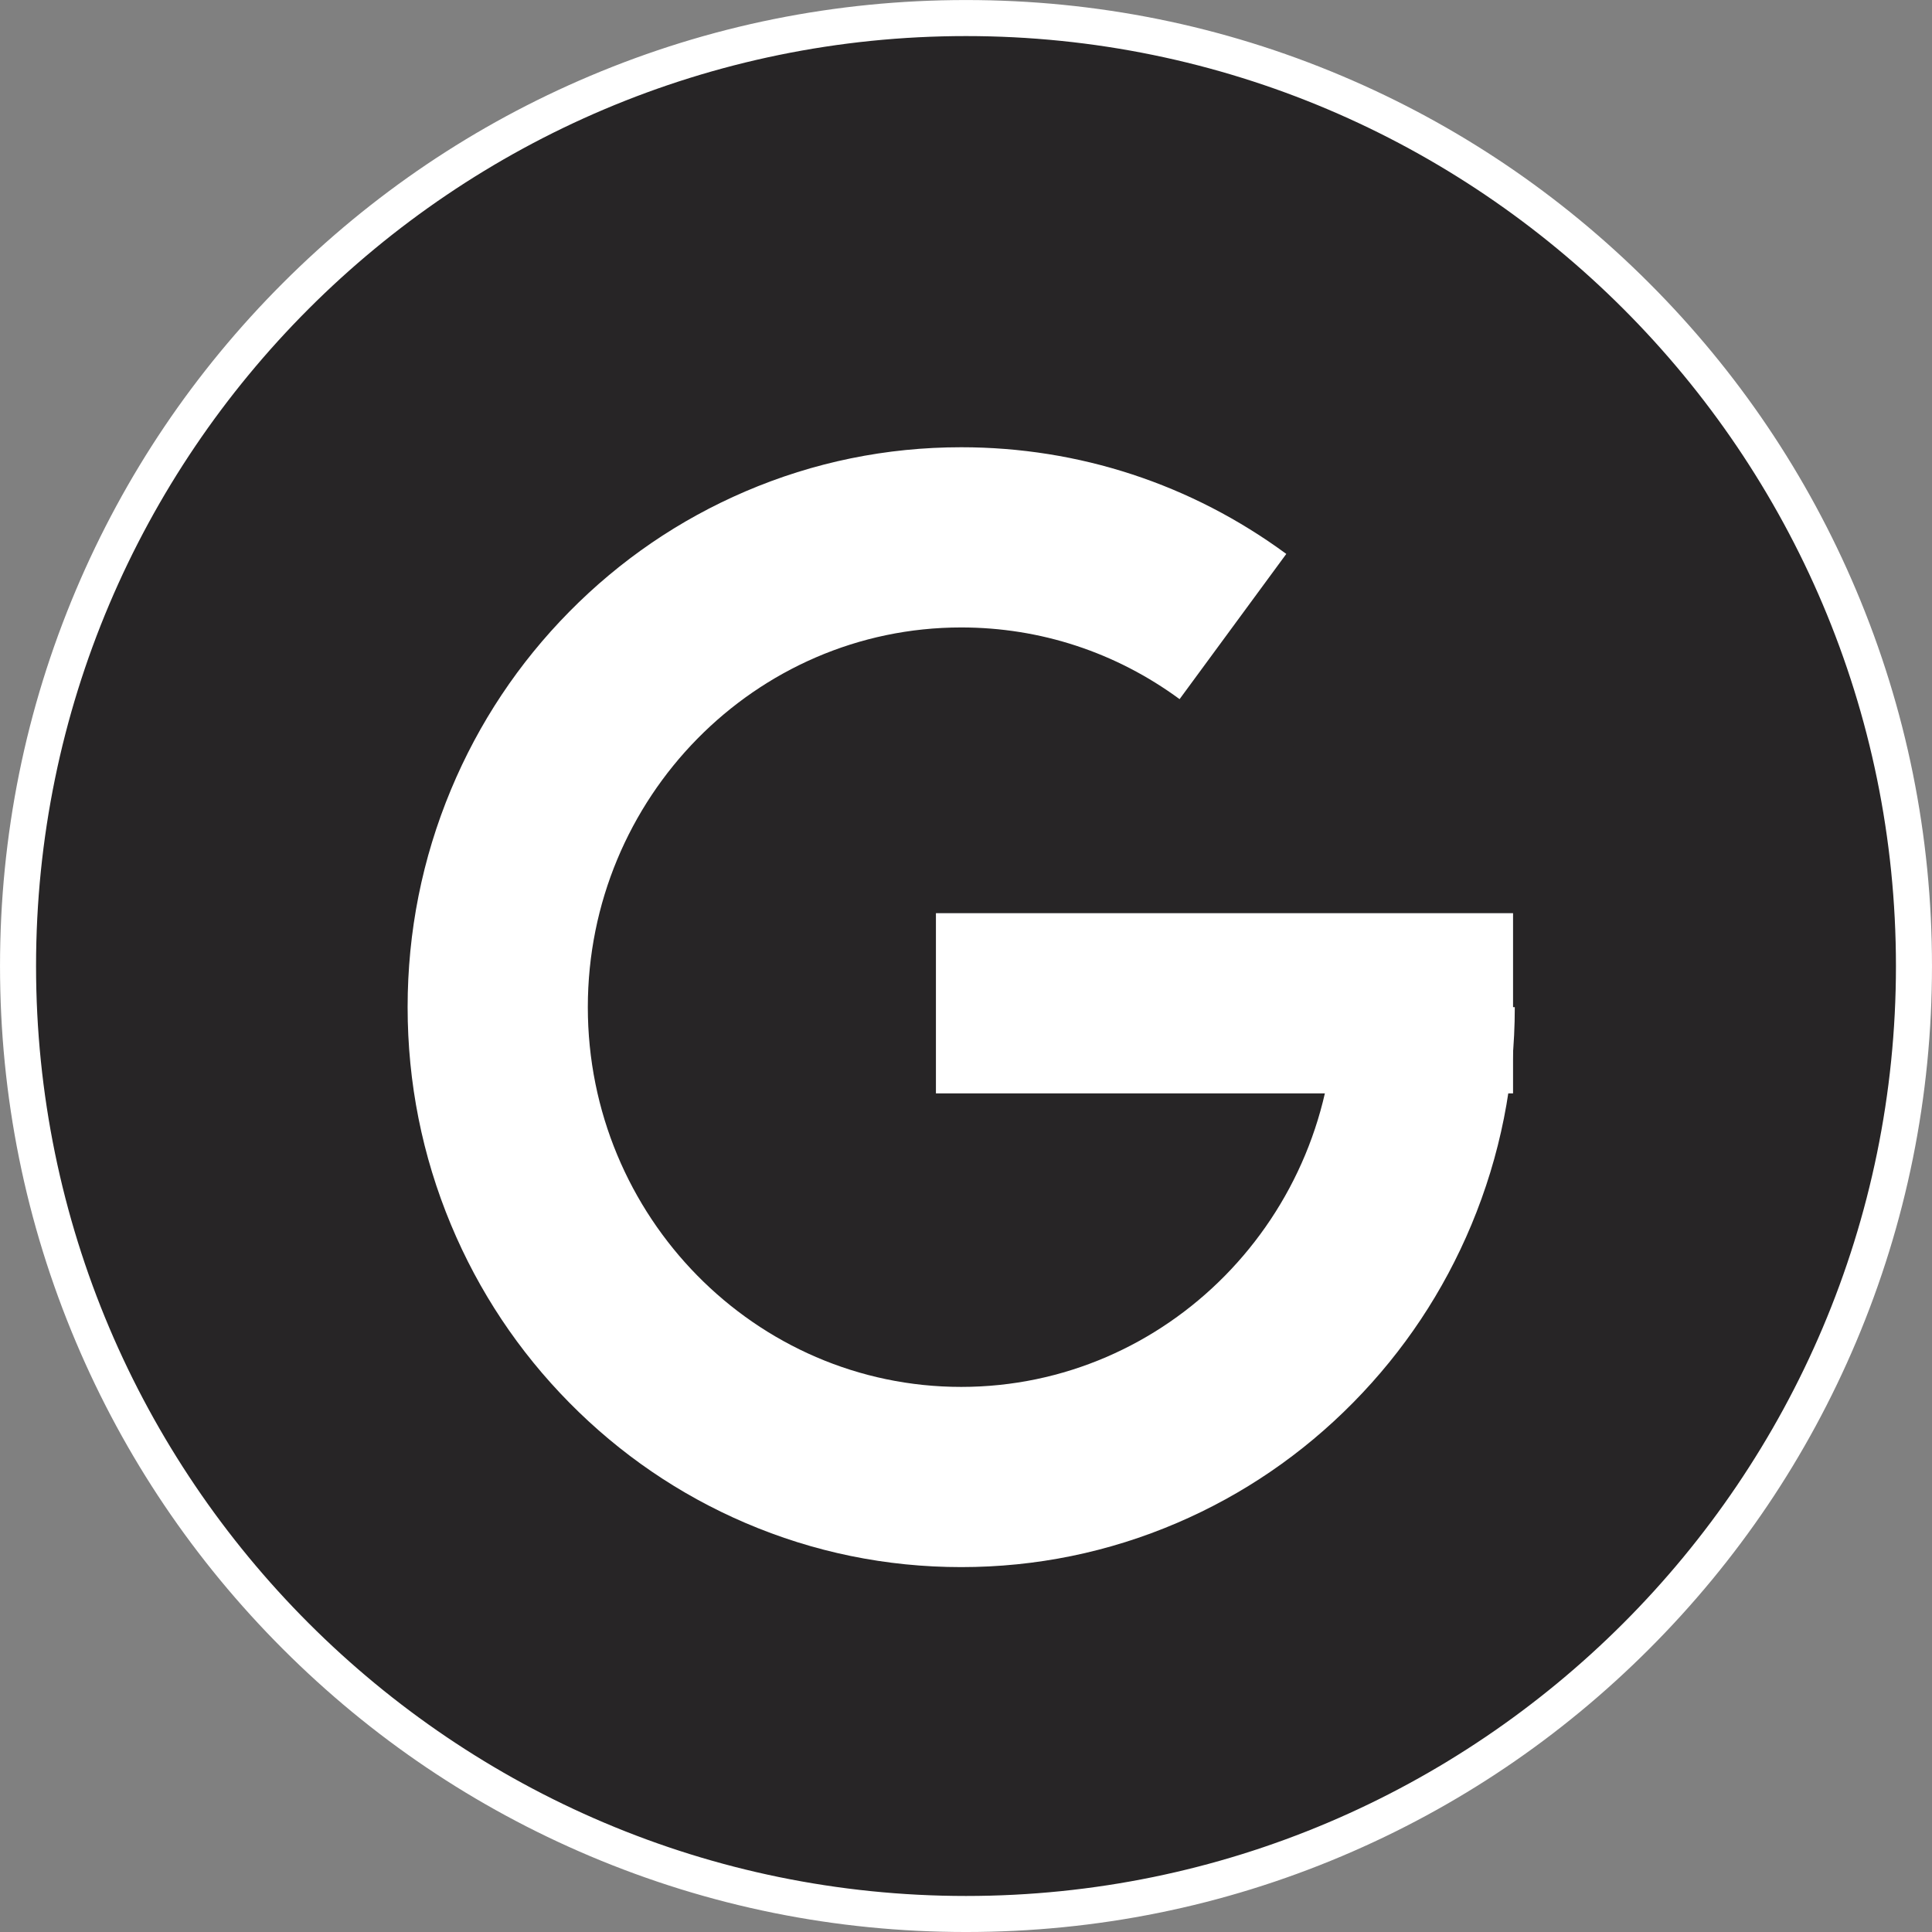 <?xml version="1.0" encoding="UTF-8" standalone="no"?><svg xmlns="http://www.w3.org/2000/svg" xmlns:xlink="http://www.w3.org/1999/xlink" fill="#000000" height="1608.2" preserveAspectRatio="xMidYMid meet" version="1" viewBox="195.9 226.9 1608.2 1608.2" width="1608.2" zoomAndPan="magnify"><rect x="195.9" y="226.9" width="1608.2" height="1608.2" fill="#808080" stroke="none"/><g><g><g id="change1_2"><path d="M1789.088,1031.02c0,435.802-353.286,789.087-789.084,789.087c-435.808,0-789.094-353.285-789.094-789.087 c0-435.805,353.286-789.093,789.094-789.093C1435.802,241.927,1789.088,595.215,1789.088,1031.02z" fill="#272526"/></g><g id="change2_2"><path d="M1000.004,1835.106c-108.546,0-213.853-21.262-312.996-63.195 c-95.752-40.499-181.744-98.475-255.585-172.315c-73.841-73.842-131.817-159.832-172.317-255.584 c-41.934-99.142-63.195-204.447-63.195-312.992c0-108.546,21.262-213.852,63.195-312.994 c40.5-95.753,98.476-181.744,172.317-255.586c73.841-73.841,159.833-131.817,255.585-172.317 c99.143-41.934,204.45-63.195,312.996-63.195c108.544,0,213.849,21.262,312.99,63.195c95.752,40.5,181.742,98.477,255.583,172.317 c73.841,73.842,131.816,159.834,172.316,255.586c41.933,99.143,63.195,204.448,63.195,312.994 c0,108.545-21.262,213.851-63.195,312.992c-40.5,95.752-98.475,181.742-172.316,255.584 c-73.841,73.841-159.832,131.815-255.583,172.315C1213.853,1813.845,1108.548,1835.106,1000.004,1835.106z M1000.004,256.927 c-426.837,0-774.094,347.257-774.094,774.093c0,426.833,347.257,774.087,774.094,774.087 c426.832,0,774.084-347.254,774.084-774.087C1774.088,604.184,1426.835,256.927,1000.004,256.927z" fill="#ffffff"/></g></g><g><g id="change1_3"><path d="M1381.809,1065.277c0,215.986-172.729,391.085-385.805,391.085 c-213.076,0-385.801-175.099-385.801-391.085c0-215.992,172.726-391.089,385.801-391.089c84.492,0,162.64,27.534,226.195,74.233" fill="#272526"/></g><g id="change2_3"><path d="M996.004,1531.362c-62.303,0-122.772-12.382-179.728-36.803 c-54.907-23.542-104.186-57.212-146.469-100.074c-42.212-42.791-75.354-92.62-98.503-148.102 c-23.955-57.412-36.101-118.345-36.101-181.106c0-62.763,12.146-123.696,36.101-181.109 c23.149-55.482,56.291-105.312,98.503-148.103c42.283-42.862,91.562-76.532,146.469-100.074 c56.956-24.421,117.425-36.803,179.728-36.803c97.974,0,191.547,30.705,270.604,88.795l-88.819,120.877 c-53.128-39.038-115.988-59.672-181.785-59.672c-171.376,0-310.801,141.797-310.801,316.089 c0,174.29,139.425,316.085,310.801,316.085c171.378,0,310.805-141.795,310.805-316.085h150 c0,62.762-12.146,123.694-36.102,181.107c-23.15,55.481-56.292,105.31-98.505,148.101 c-42.283,42.862-91.563,76.532-146.47,100.074C1118.776,1518.98,1058.306,1531.362,996.004,1531.362z" fill="#ffffff"/></g></g><g><g id="change1_1"><path d="M974.97 1062.031L1455.367 1062.031" fill="#272526"/></g><g id="change2_1"><path d="M974.971 987.031H1455.368V1137.031H974.971z" fill="#ffffff"/></g></g></g></svg>